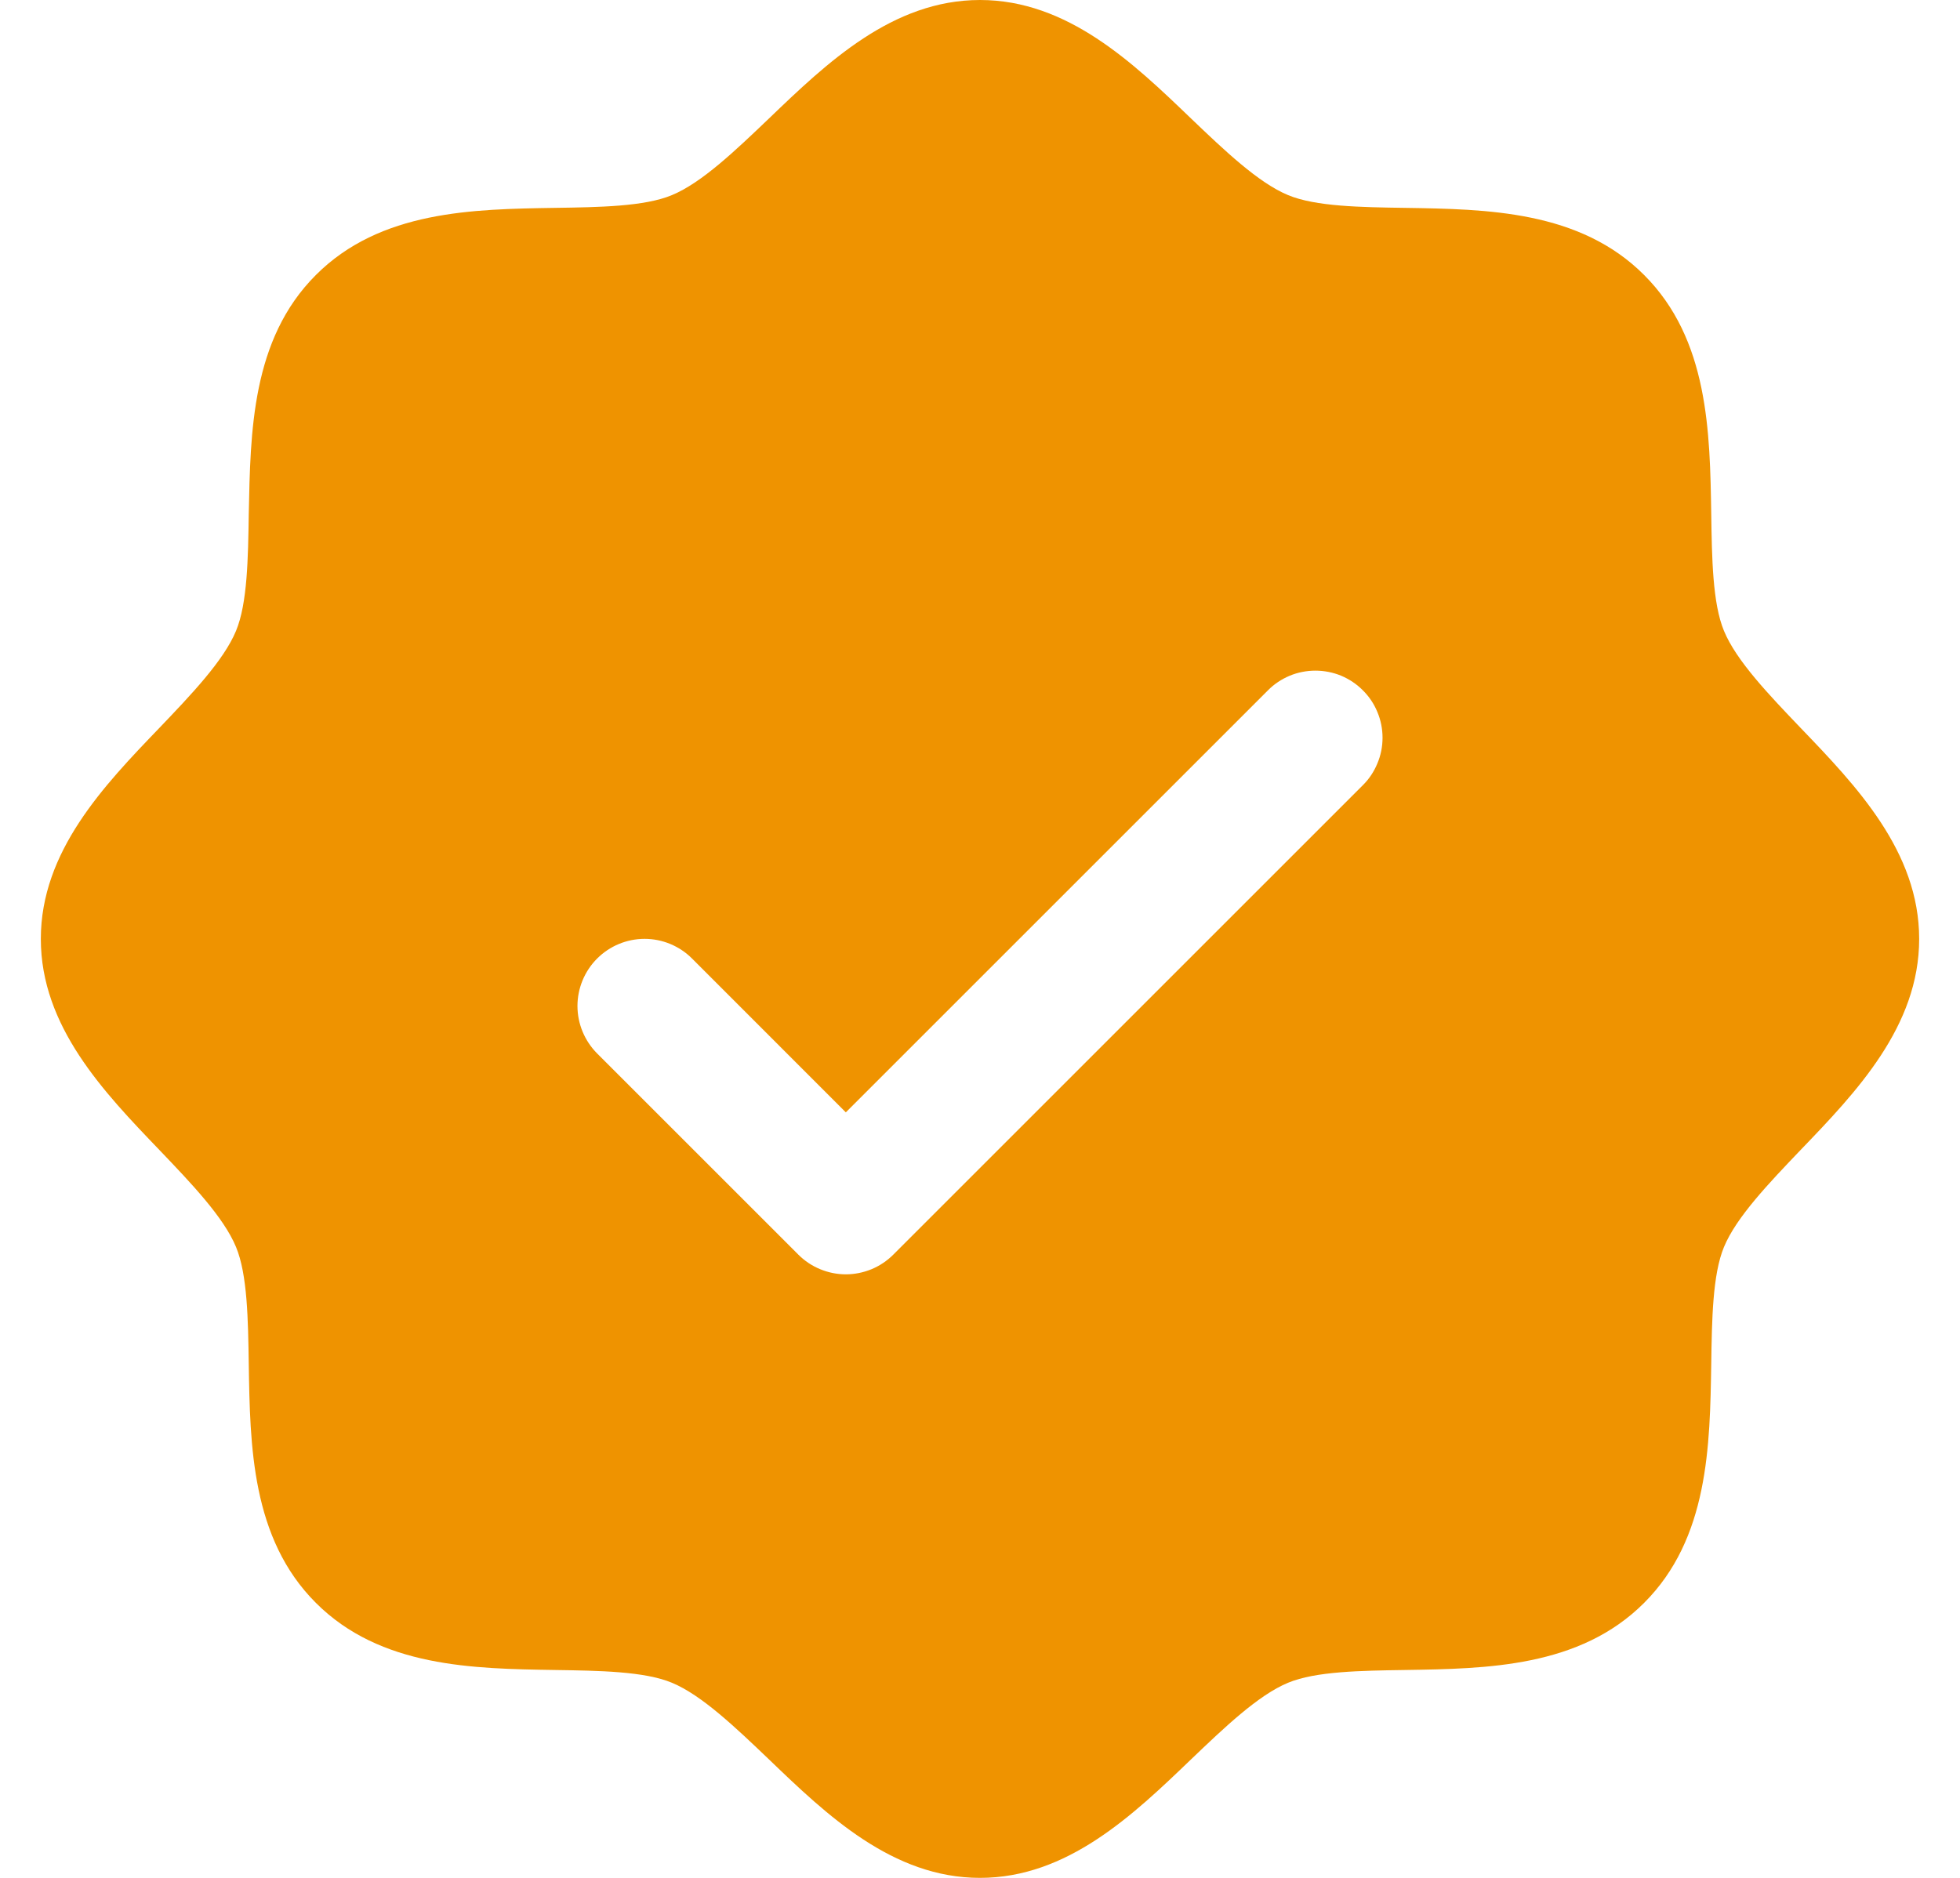 <svg xmlns="http://www.w3.org/2000/svg" fill="none" viewBox="0 0 24 23" height="23" width="24">
<path fill="#EF9300" d="M22.048 8.915C21.661 8.51 21.261 8.093 21.11 7.727C20.97 7.391 20.962 6.834 20.954 6.295C20.938 5.293 20.922 4.157 20.132 3.368C19.343 2.578 18.207 2.562 17.205 2.546C16.666 2.538 16.109 2.53 15.773 2.39C15.408 2.239 14.99 1.839 14.585 1.452C13.877 0.771 13.072 0 12 0C10.928 0 10.124 0.771 9.415 1.452C9.01 1.839 8.593 2.239 8.227 2.39C7.893 2.53 7.334 2.538 6.795 2.546C5.793 2.562 4.657 2.578 3.868 3.368C3.078 4.157 3.067 5.293 3.046 6.295C3.038 6.834 3.03 7.391 2.89 7.727C2.739 8.092 2.339 8.51 1.952 8.915C1.271 9.623 0.5 10.428 0.5 11.5C0.5 12.572 1.271 13.376 1.952 14.085C2.339 14.49 2.739 14.907 2.89 15.273C3.03 15.609 3.038 16.166 3.046 16.705C3.062 17.707 3.078 18.843 3.868 19.632C4.657 20.422 5.793 20.438 6.795 20.454C7.334 20.462 7.891 20.47 8.227 20.61C8.592 20.761 9.01 21.161 9.415 21.548C10.123 22.229 10.928 23 12 23C13.072 23 13.876 22.229 14.585 21.548C14.99 21.161 15.407 20.761 15.773 20.61C16.109 20.47 16.666 20.462 17.205 20.454C18.207 20.438 19.343 20.422 20.132 19.632C20.922 18.843 20.938 17.707 20.954 16.705C20.962 16.166 20.97 15.609 21.11 15.273C21.261 14.908 21.661 14.49 22.048 14.085C22.729 13.377 23.5 12.572 23.5 11.5C23.5 10.428 22.729 9.624 22.048 8.915ZM16.688 9.617L10.938 15.367C10.862 15.443 10.771 15.504 10.672 15.545C10.572 15.586 10.465 15.608 10.357 15.608C10.249 15.608 10.142 15.586 10.043 15.545C9.943 15.504 9.852 15.443 9.776 15.367L7.312 12.903C7.158 12.748 7.071 12.539 7.071 12.321C7.071 12.104 7.158 11.894 7.312 11.74C7.466 11.586 7.675 11.499 7.893 11.499C8.111 11.499 8.32 11.586 8.474 11.74L10.357 13.624L15.526 8.455C15.602 8.378 15.693 8.318 15.793 8.276C15.892 8.235 15.999 8.214 16.107 8.214C16.215 8.214 16.322 8.235 16.422 8.276C16.521 8.318 16.612 8.378 16.688 8.455C16.765 8.531 16.825 8.621 16.866 8.721C16.908 8.821 16.929 8.928 16.929 9.036C16.929 9.144 16.908 9.251 16.866 9.35C16.825 9.45 16.765 9.541 16.688 9.617Z"></path>
</svg>
